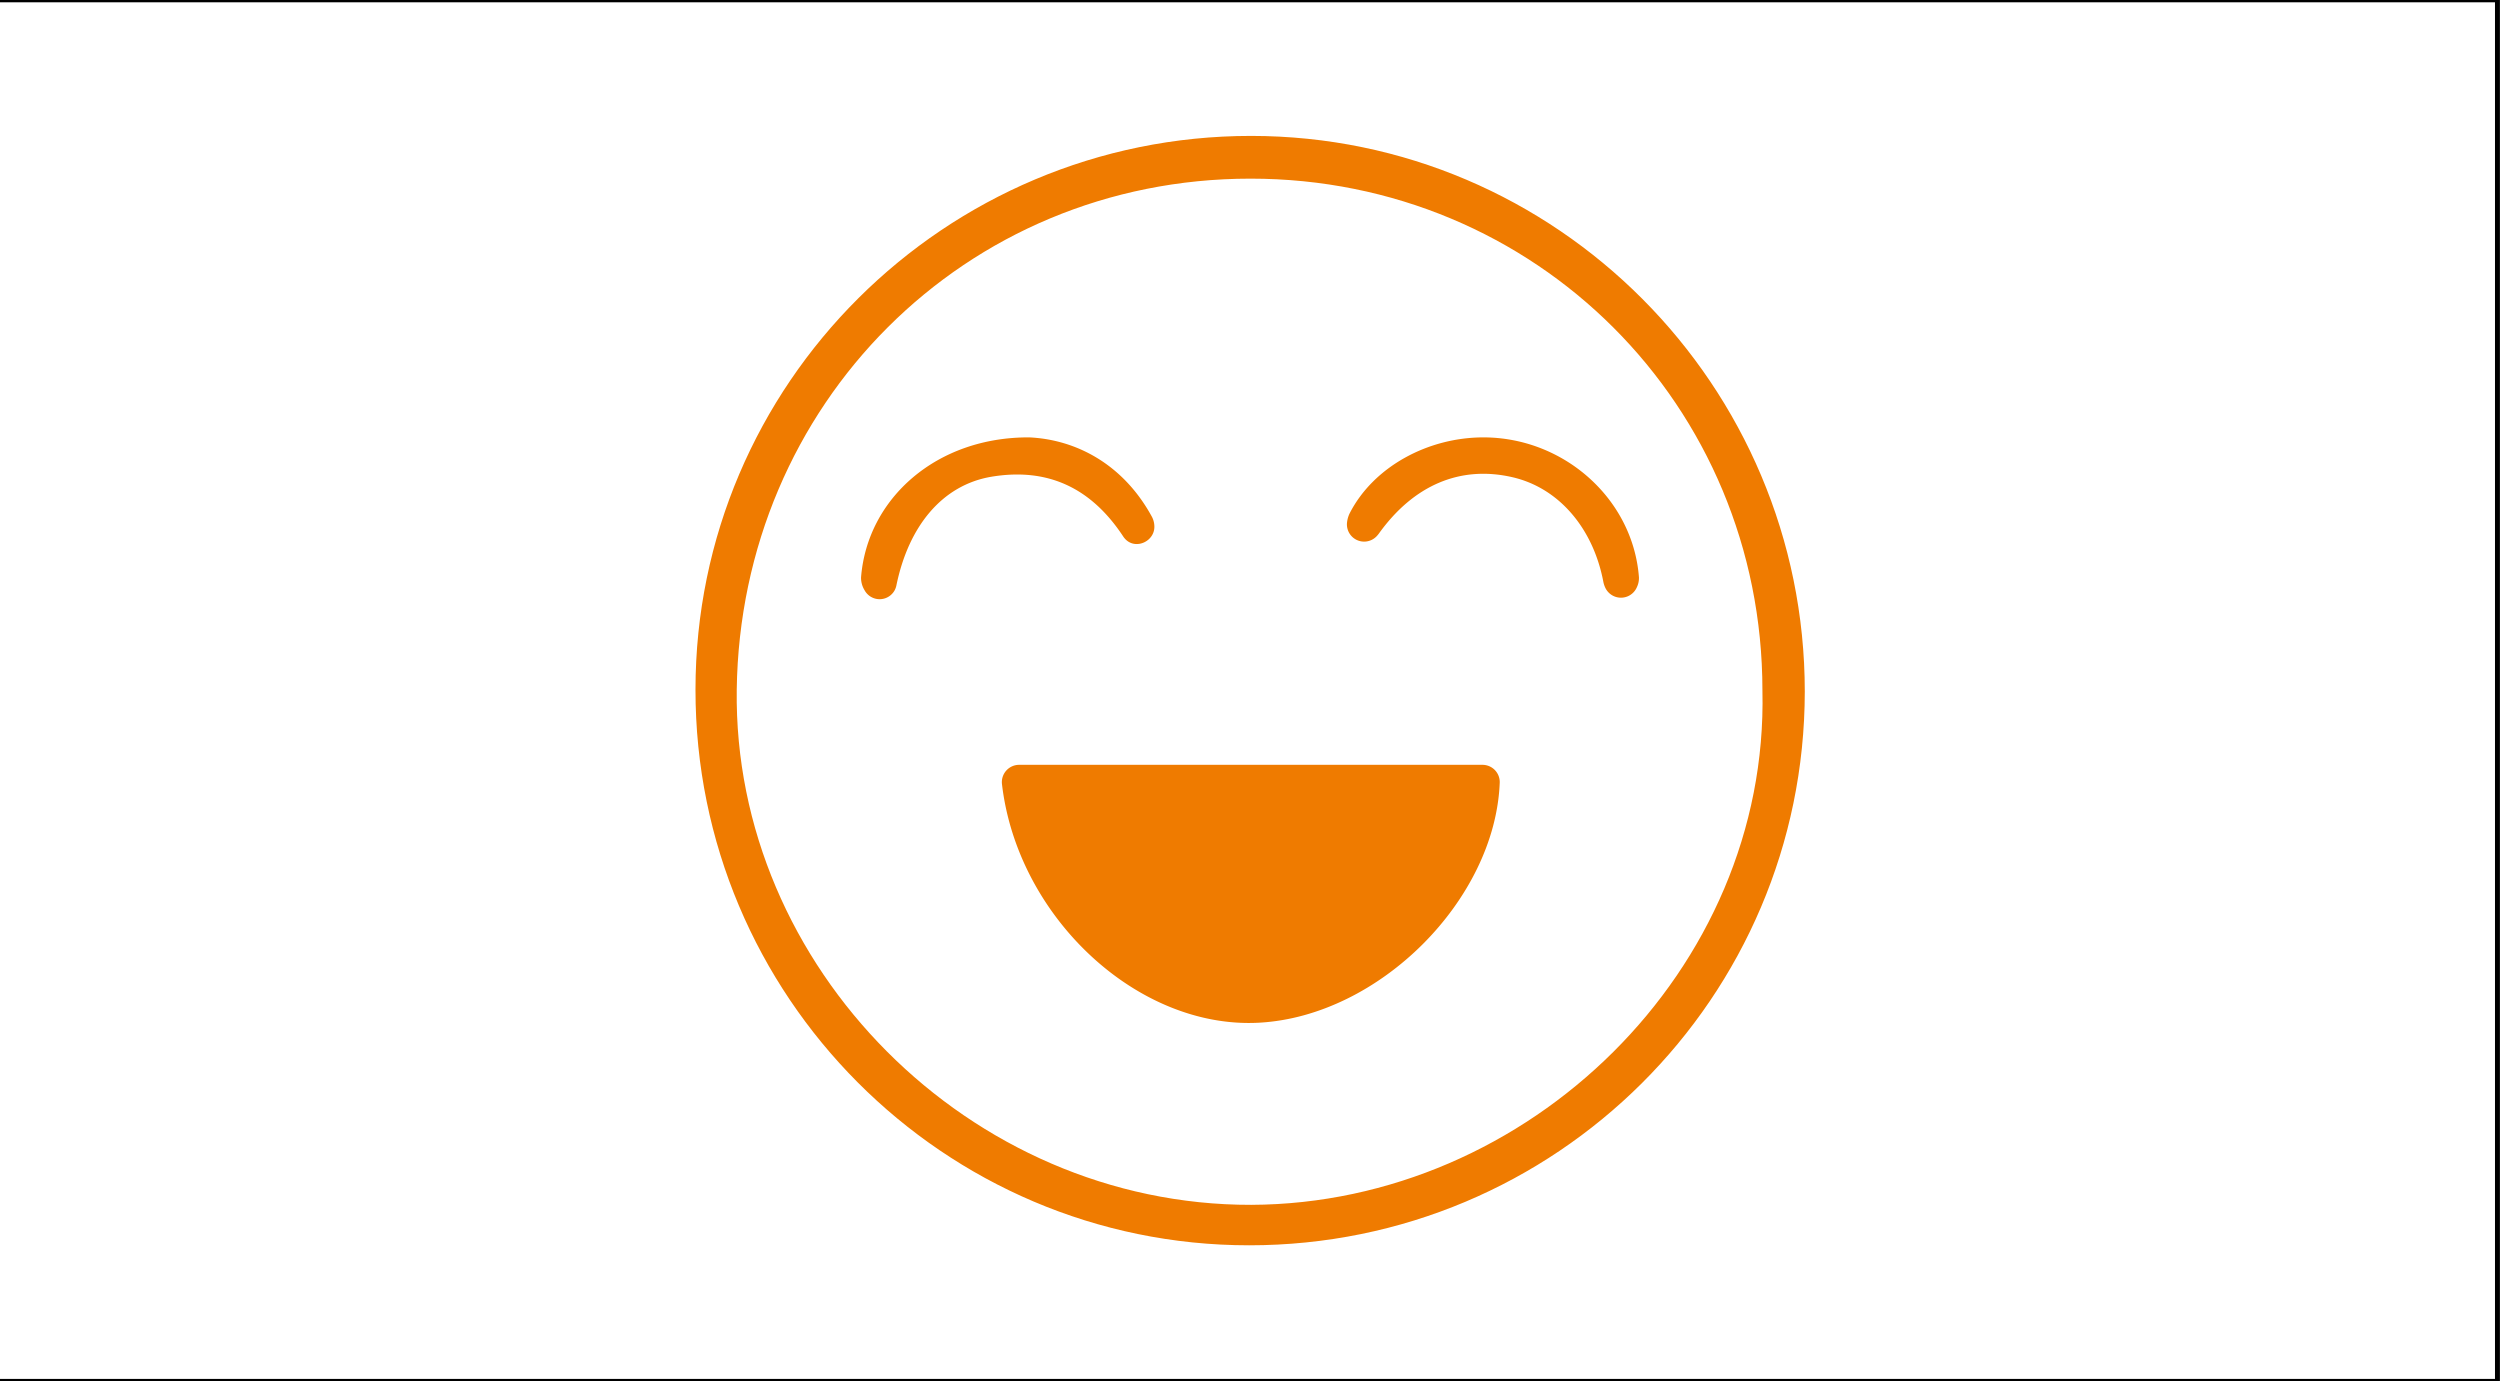 <svg xmlns="http://www.w3.org/2000/svg" id="Capa_1" data-name="Capa 1" viewBox="0 0 543 300"><rect x="0" y="0" width="543" height="300" fill="#333333" stroke="none"/><defs><style>.cls-1{fill:#fff;stroke:#000;stroke-miterlimit:10;}.cls-2{fill:#ef7b00;}</style></defs><rect class="cls-1" x="-0.59" width="543" height="300"></rect><path class="cls-2" d="M392,150.23c-.06,66.44-54.08,120.26-120.69,120.25-66.35,0-120.3-54.15-120.25-120.69,0-66.37,54.14-120.28,120.69-120.27C338.06,29.54,392,83.72,392,150.23ZM382.8,150c0-62-49.24-111.2-111.18-111.2-62.11,0-110.77,49.07-111.6,111-.8,60.22,50.51,112,111.75,111.89C332,261.45,384.2,210.63,382.8,150Z"></path><path class="cls-2" d="M221.35,166.12H322a3.75,3.75,0,0,1,3.74,3.91c-1,25.36-26.1,50.67-52.27,52.1-26.34,1.44-52.46-22.89-55.84-51.8A3.76,3.76,0,0,1,221.35,166.12Z"></path><path class="cls-2" d="M223.6,95c10.1.49,20.35,5.77,26.61,17.27a4.59,4.59,0,0,1,.5,1.72c.38,3.54-4.14,5.66-6.44,2.94a3.47,3.47,0,0,1-.29-.38c-6.89-10.49-16.31-15.07-28.66-13-10.68,1.81-18,10.75-20.63,23.64a3.88,3.88,0,0,1-.36,1,3.72,3.72,0,0,1-6.55,0,5.16,5.16,0,0,1-.76-2.78C188.38,108.22,203.46,94.88,223.6,95Z"></path><path class="cls-2" d="M322.2,95c17.42,0,32.49,13.31,33.78,30.41a4.6,4.6,0,0,1-.45,2.13,3.76,3.76,0,0,1-6.81.22,5.29,5.29,0,0,1-.47-1.37c-2.19-11.57-9.59-20.4-19.75-22.74-11.44-2.64-21.53,1.82-29,12.23a5.57,5.57,0,0,1-.55.65,3.74,3.74,0,0,1-6.37-3.09,6,6,0,0,1,.55-1.91C298.3,101.38,310.14,95,322.2,95Z"></path></svg>